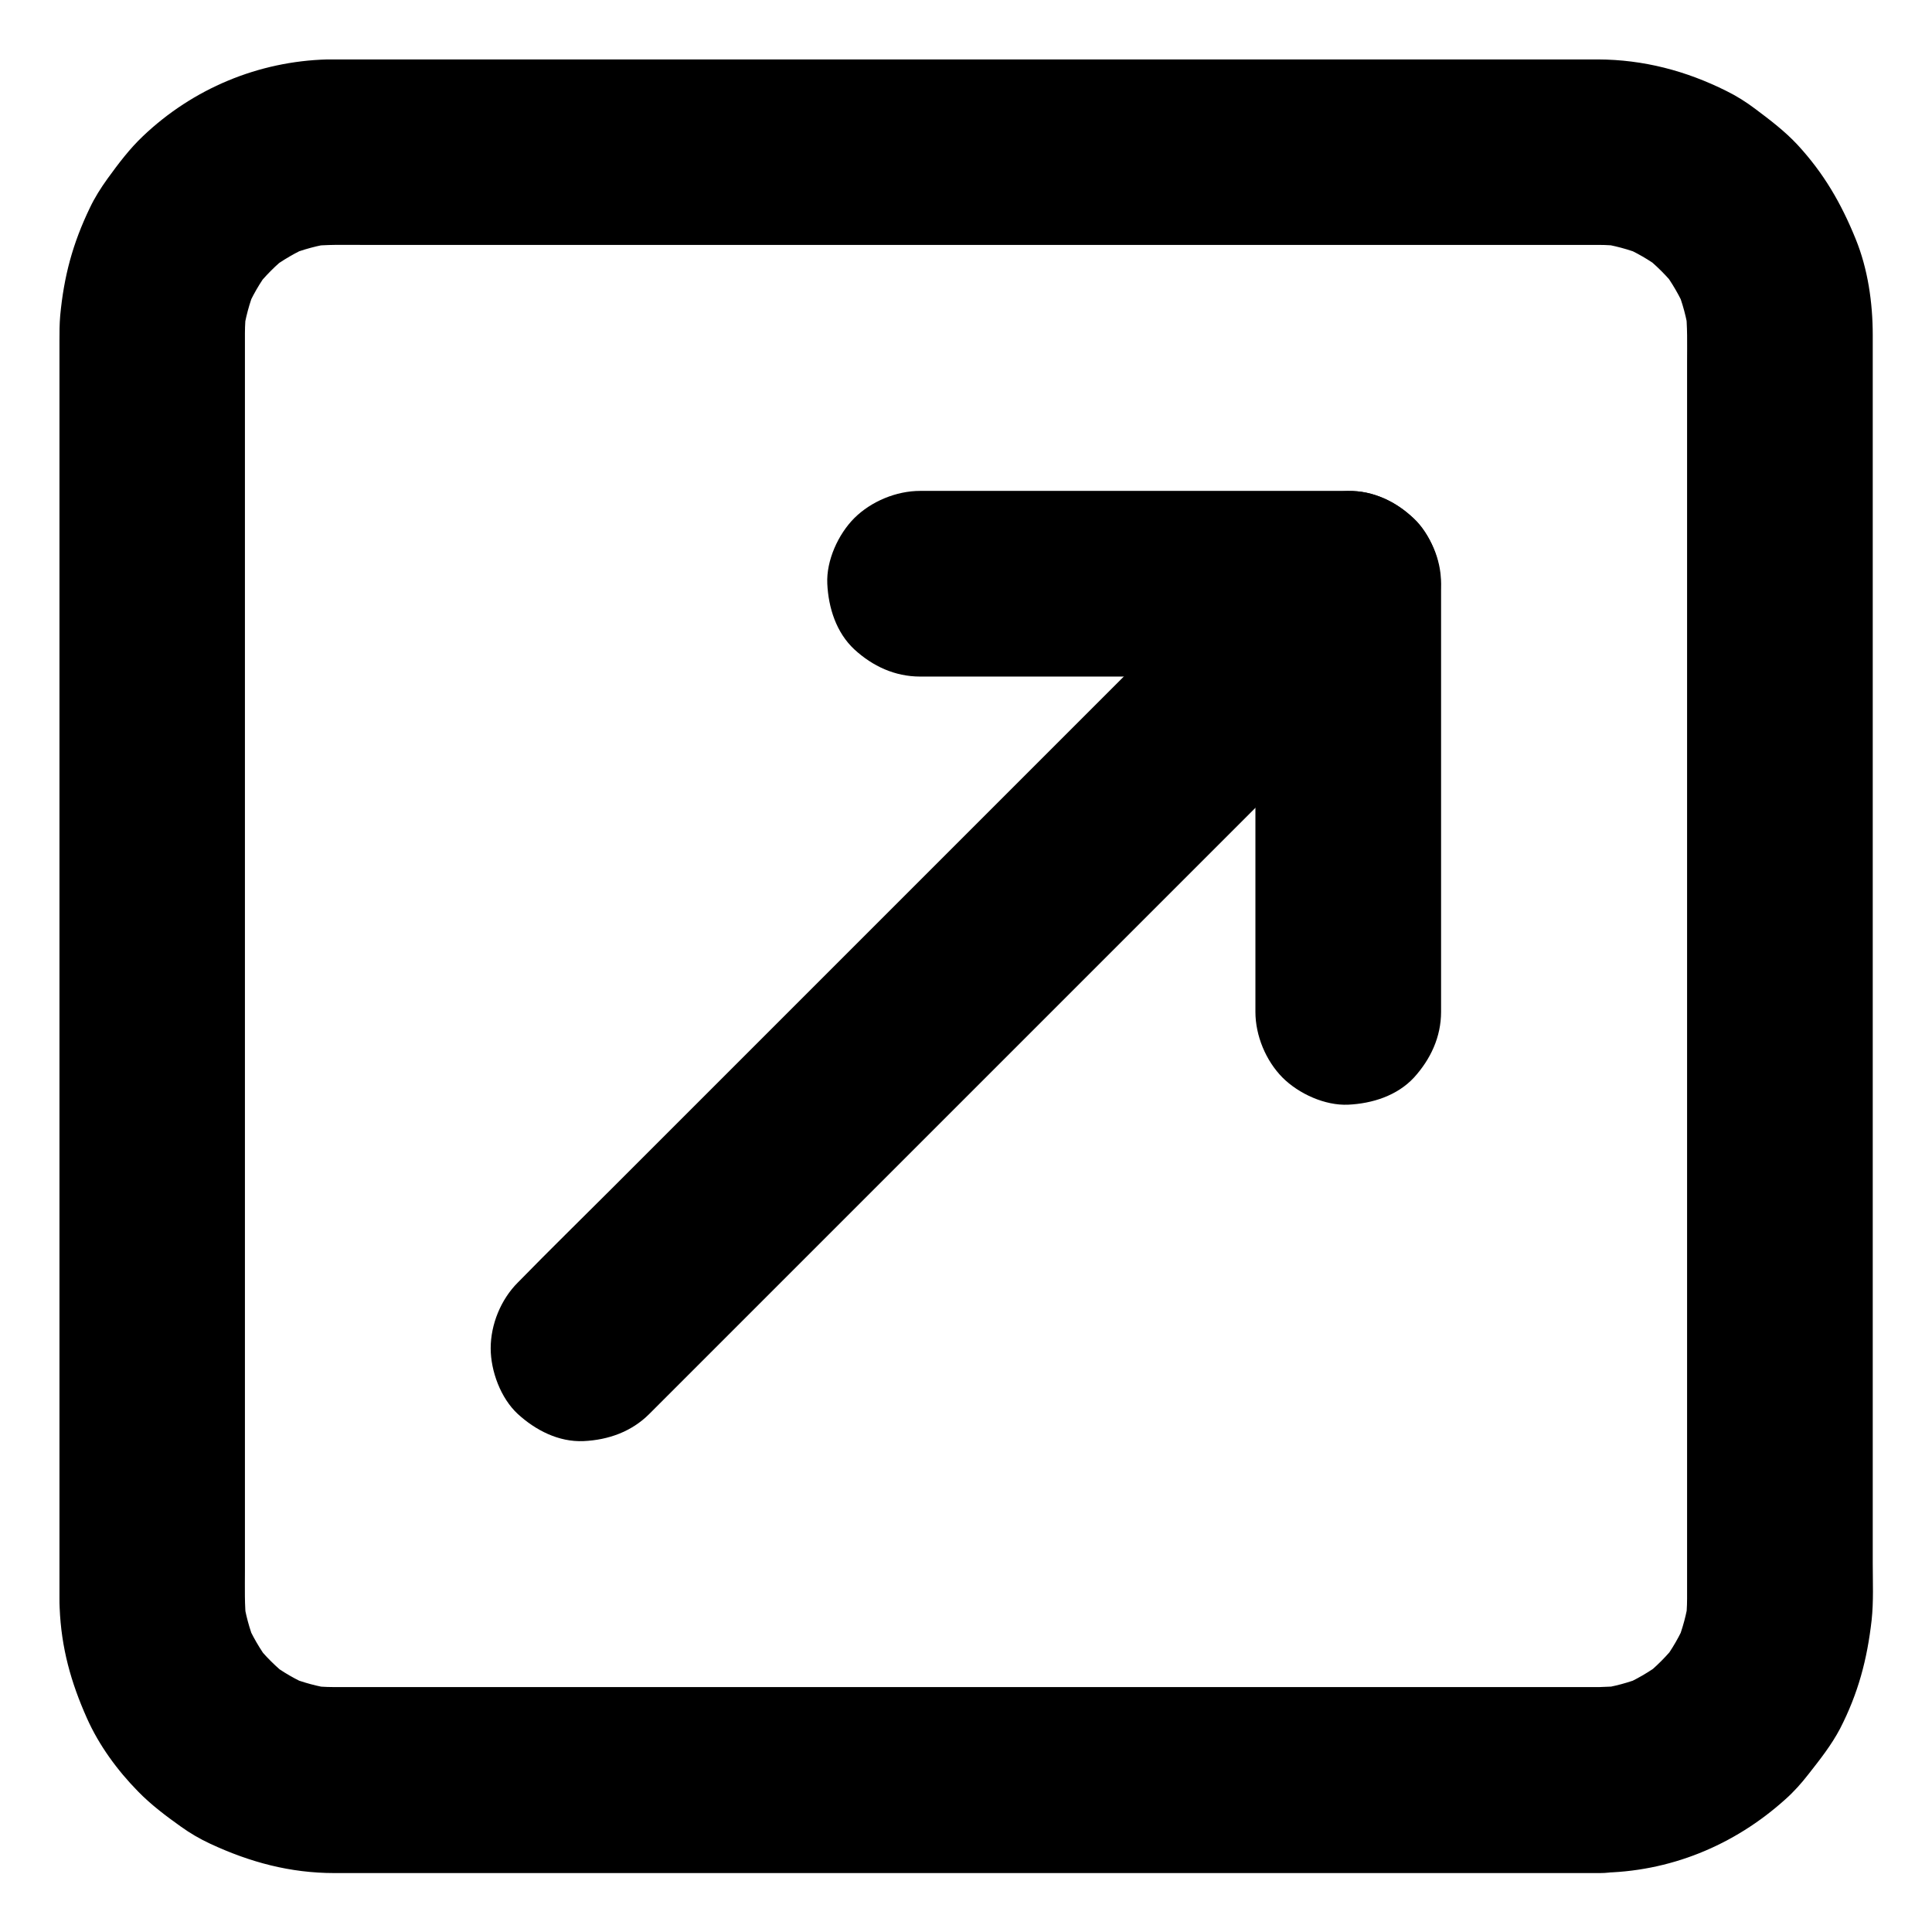 <?xml version="1.0" encoding="UTF-8"?>
<!-- Uploaded to: ICON Repo, www.svgrepo.com, Generator: ICON Repo Mixer Tools -->
<svg fill="#000000" width="800px" height="800px" version="1.1" viewBox="144 144 512 512" xmlns="http://www.w3.org/2000/svg">
 <g>
  <path d="m525.9 412.15v-38.328-61.105-14.023c0-13.285-11.266-24.602-24.602-24.602h-38.328-61.105-14.023c-6.297 0-12.941 2.754-17.418 7.184-4.281 4.281-7.477 11.266-7.184 17.418 0.297 6.348 2.363 12.941 7.184 17.418 4.82 4.43 10.727 7.184 17.418 7.184h38.328 61.105 14.023c-8.215-8.215-16.383-16.383-24.602-24.602v38.328 61.105 14.023c0 6.297 2.754 12.941 7.184 17.418 4.281 4.281 11.266 7.477 17.418 7.184 6.348-0.297 12.941-2.363 17.418-7.184 4.379-4.824 7.184-10.727 7.184-17.418z"/>
  <path d="m316.06 518.72 177.66-177.66c8.168-8.168 16.48-16.285 24.551-24.551l0.344-0.344c4.477-4.477 7.184-11.07 7.184-17.418 0-6.051-2.656-13.234-7.184-17.418-4.676-4.281-10.824-7.477-17.418-7.184-6.543 0.297-12.695 2.508-17.418 7.184-6.742 6.742-13.48 13.48-20.223 20.223l-157.44 157.44c-8.168 8.168-16.48 16.285-24.551 24.551-0.098 0.098-0.246 0.246-0.344 0.344-4.477 4.477-7.184 11.07-7.184 17.418 0 6.051 2.656 13.234 7.184 17.418 4.676 4.281 10.824 7.477 17.418 7.184 6.594-0.297 12.746-2.512 17.418-7.184z"/>
  <path d="m567.92 591.09h-9.152-24.746-36.703-44.723-48.66-49.199-45.609-38.031-26.961-11.809c-2.117 0-4.231-0.148-6.348-0.395 2.164 0.297 4.379 0.59 6.543 0.887-4.184-0.59-8.215-1.672-12.102-3.246 1.969 0.836 3.938 1.672 5.856 2.461-3.789-1.625-7.332-3.641-10.629-6.148 1.672 1.277 3.297 2.559 4.969 3.836-3.394-2.656-6.445-5.656-9.102-9.102 1.277 1.672 2.559 3.297 3.836 4.969-2.461-3.297-4.527-6.84-6.148-10.629 0.836 1.969 1.672 3.938 2.461 5.856-1.574-3.887-2.656-7.922-3.246-12.102 0.297 2.164 0.59 4.379 0.887 6.543-0.543-4.574-0.395-9.25-0.395-13.875v-24.008-36.211-44.82-49.004-49.742-46.004-38.621-27.406-12.004c0-2.117 0.148-4.231 0.395-6.348-0.297 2.164-0.59 4.379-0.887 6.543 0.59-4.184 1.672-8.215 3.246-12.102-0.836 1.969-1.672 3.938-2.461 5.856 1.625-3.789 3.641-7.332 6.148-10.629-1.277 1.672-2.559 3.297-3.836 4.969 2.656-3.394 5.656-6.445 9.102-9.102-1.672 1.277-3.297 2.559-4.969 3.836 3.297-2.461 6.84-4.527 10.629-6.148-1.969 0.836-3.938 1.672-5.856 2.461 3.887-1.574 7.922-2.656 12.102-3.246-2.164 0.297-4.379 0.59-6.543 0.887 4.574-0.543 9.25-0.395 13.875-0.395h24.008 36.211 44.82 49.004 49.742 46.004 38.621 27.406 12.004c2.117 0 4.231 0.148 6.348 0.395-2.164-0.297-4.379-0.59-6.543-0.887 4.184 0.59 8.215 1.672 12.102 3.246-1.969-0.836-3.938-1.672-5.856-2.461 3.789 1.625 7.332 3.641 10.629 6.148-1.672-1.277-3.297-2.559-4.969-3.836 3.394 2.656 6.445 5.656 9.102 9.102-1.277-1.672-2.559-3.297-3.836-4.969 2.461 3.297 4.527 6.84 6.148 10.629-0.836-1.969-1.672-3.938-2.461-5.856 1.574 3.887 2.656 7.922 3.246 12.102-0.297-2.164-0.59-4.379-0.887-6.543 0.543 4.574 0.395 9.25 0.395 13.875v24.008 36.211 44.82 49.004 49.742 46.004 38.621 27.406 12.004c0 2.117-0.148 4.231-0.395 6.348 0.297-2.164 0.59-4.379 0.887-6.543-0.59 4.184-1.672 8.215-3.246 12.102 0.836-1.969 1.672-3.938 2.461-5.856-1.625 3.789-3.641 7.332-6.148 10.629 1.277-1.672 2.559-3.297 3.836-4.969-2.656 3.394-5.656 6.445-9.102 9.102 1.672-1.277 3.297-2.559 4.969-3.836-3.297 2.461-6.84 4.527-10.629 6.148 1.969-0.836 3.938-1.672 5.856-2.461-3.887 1.574-7.922 2.656-12.102 3.246 2.164-0.297 4.379-0.59 6.543-0.887-2.016 0.246-4.082 0.344-6.102 0.395-6.348 0.051-12.891 2.707-17.418 7.184-4.281 4.281-7.477 11.266-7.184 17.418 0.297 6.348 2.363 12.941 7.184 17.418 4.773 4.379 10.727 7.231 17.418 7.184 18.449-0.148 35.621-7.184 49.25-19.484 2.262-2.016 4.231-4.231 6.102-6.641 3.051-3.887 6.051-7.676 8.363-12.055 4.82-9.398 7.184-18.352 8.363-28.734 0.543-4.969 0.297-10.086 0.297-15.055v-28.586-42.656-51.117-54.809-52.793-45.758-33.703-16.09c0-8.562-1.277-17.516-4.527-25.484-3.836-9.445-8.414-17.367-15.398-24.945-3.344-3.59-7.231-6.543-11.168-9.496-2.41-1.82-4.969-3.445-7.676-4.773-10.727-5.363-21.992-8.316-34.047-8.363h-4.922-24.453-39.805-49.543-54.465-53.676-48.117-36.949-20.762-4.082c-18.254 0.492-35.574 7.727-48.809 20.32-3.543 3.344-6.543 7.332-9.398 11.266-1.77 2.461-3.394 5.019-4.676 7.723-4.574 9.496-6.887 18.156-7.871 28.586-0.195 2.262-0.195 4.477-0.195 6.742v20.023 36.605 47.625 53.824 54.316 50.035 40.098 25.191 5.363c0 0.887 0 1.77 0.051 2.656 0.441 10.578 2.953 19.633 7.231 29.227 3.199 7.184 8.07 13.824 13.531 19.387 3.394 3.492 7.379 6.496 11.316 9.297 2.461 1.77 5.066 3.297 7.824 4.574 10.578 4.922 21.207 7.773 32.914 7.773h15.398 32.965 45.609 52.594 54.613 51.609 42.902 29.273 10.43c6.297 0 12.941-2.754 17.418-7.184 4.281-4.281 7.477-11.266 7.184-17.418-0.297-6.348-2.363-12.941-7.184-17.418-4.918-4.519-10.871-7.273-17.516-7.273z"/>
 </g>
</svg>